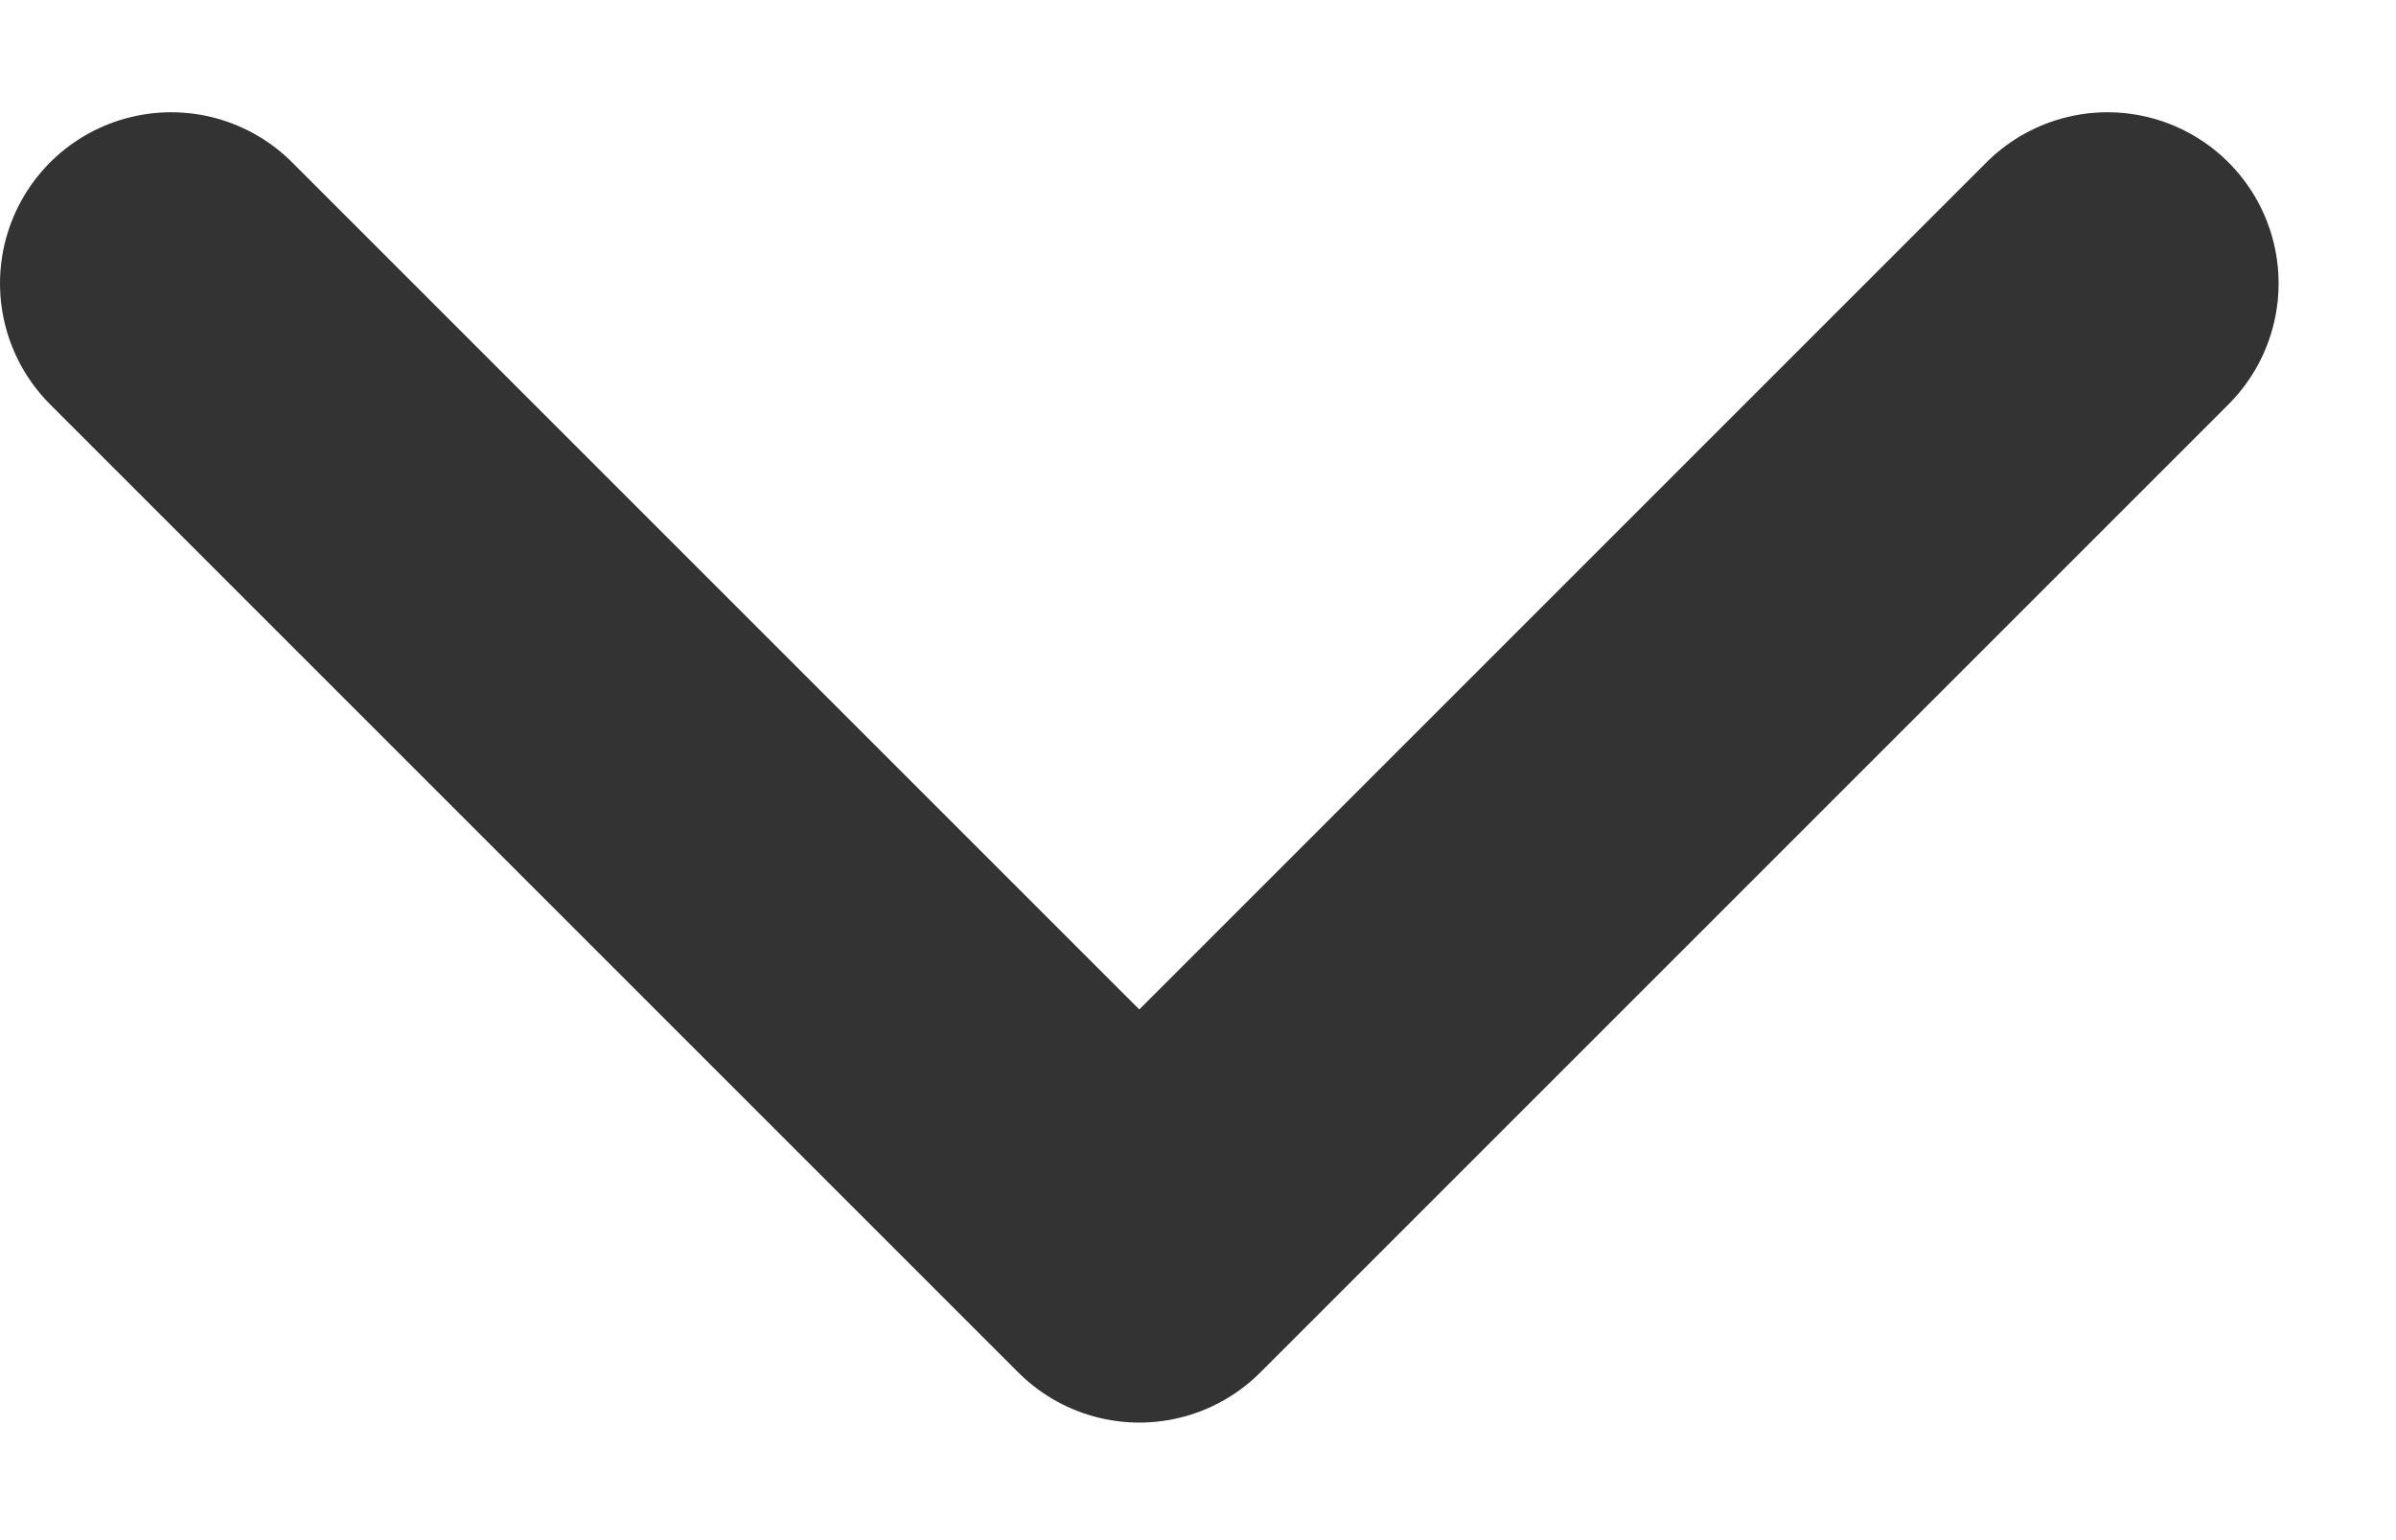 <svg width="14" height="9" viewBox="0 0 14 9" fill="none" xmlns="http://www.w3.org/2000/svg">
<path d="M1 1.656L6.657 7.313L12.314 1.656" stroke="#333333" stroke-width="2" stroke-linecap="round" stroke-linejoin="round"/>
</svg>
